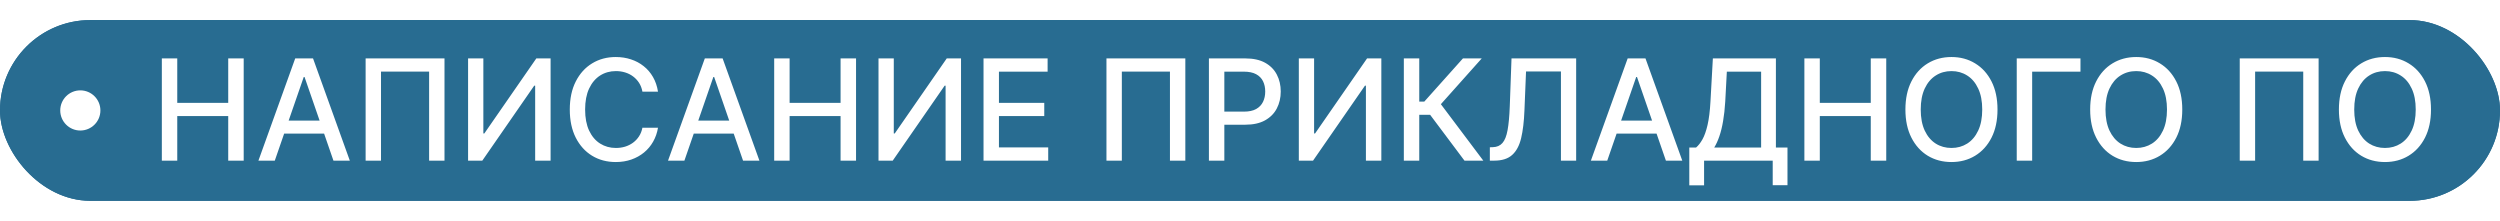<?xml version="1.0" encoding="UTF-8"?> <svg xmlns="http://www.w3.org/2000/svg" width="249" height="22" viewBox="0 0 249 22" fill="none"><g filter="url(#filter0_b_2232_573)"><rect y="2" width="249" height="18" rx="9" fill="#286C91"></rect><rect x="0.5" y="2.5" width="248" height="17" rx="8.5" stroke="#286C91"></rect><g clip-path="url(#clip0_2232_573)"><circle cx="8" cy="11" r="2" fill="white"></circle><path d="M16.119 16V5.818H17.655V10.243H22.731V5.818H24.272V16H22.731V11.56H17.655V16H16.119ZM27.369 16H25.739L29.403 5.818H31.178L34.842 16H33.211L30.332 7.668H30.253L27.369 16ZM27.643 12.013H32.932V13.305H27.643V12.013ZM44.272 5.818V16H42.74V7.131H37.948V16H36.416V5.818H44.272ZM46.621 5.818H48.142V13.296H48.236L53.417 5.818H54.839V16H53.302V8.533H53.208L48.038 16H46.621V5.818ZM65.536 9.129H63.985C63.925 8.798 63.814 8.506 63.652 8.254C63.49 8.002 63.291 7.789 63.055 7.613C62.82 7.437 62.557 7.305 62.265 7.215C61.977 7.126 61.67 7.081 61.345 7.081C60.758 7.081 60.233 7.228 59.769 7.523C59.309 7.818 58.944 8.251 58.675 8.821C58.41 9.391 58.278 10.087 58.278 10.909C58.278 11.738 58.41 12.437 58.675 13.007C58.944 13.577 59.31 14.008 59.774 14.3C60.238 14.591 60.76 14.737 61.34 14.737C61.662 14.737 61.967 14.694 62.255 14.608C62.547 14.518 62.81 14.387 63.045 14.215C63.281 14.043 63.48 13.832 63.642 13.584C63.808 13.332 63.922 13.044 63.985 12.719L65.536 12.724C65.453 13.224 65.293 13.685 65.054 14.106C64.819 14.523 64.515 14.885 64.144 15.19C63.776 15.491 63.355 15.725 62.881 15.891C62.407 16.056 61.89 16.139 61.33 16.139C60.449 16.139 59.663 15.93 58.974 15.513C58.284 15.092 57.741 14.49 57.343 13.708C56.949 12.926 56.751 11.993 56.751 10.909C56.751 9.822 56.95 8.889 57.348 8.11C57.746 7.328 58.289 6.728 58.979 6.31C59.668 5.889 60.452 5.679 61.33 5.679C61.87 5.679 62.374 5.757 62.842 5.913C63.312 6.065 63.735 6.29 64.109 6.589C64.484 6.884 64.794 7.245 65.039 7.673C65.284 8.097 65.45 8.582 65.536 9.129ZM68.166 16H66.535L70.2 5.818H71.974L75.638 16H74.008L71.129 7.668H71.05L68.166 16ZM68.44 12.013H73.729V13.305H68.44V12.013ZM77.109 16V5.818H78.645V10.243H83.721V5.818H85.262V16H83.721V11.56H78.645V16H77.109ZM87.499 5.818H89.021V13.296H89.115L94.296 5.818H95.718V16H94.181V8.533H94.087L88.916 16H87.499V5.818ZM97.959 16V5.818H104.342V7.141H99.495V10.243H104.009V11.56H99.495V14.678H104.402V16H97.959ZM118.059 5.818V16H116.527V7.131H111.735V16H110.203V5.818H118.059ZM120.408 16V5.818H124.037C124.829 5.818 125.485 5.962 126.006 6.251C126.526 6.539 126.915 6.933 127.174 7.434C127.433 7.931 127.562 8.491 127.562 9.114C127.562 9.741 127.431 10.304 127.169 10.805C126.911 11.302 126.519 11.696 125.996 11.988C125.475 12.276 124.821 12.421 124.032 12.421H121.536V11.118H123.893C124.393 11.118 124.799 11.032 125.111 10.859C125.422 10.684 125.651 10.445 125.797 10.143C125.943 9.842 126.016 9.499 126.016 9.114C126.016 8.73 125.943 8.388 125.797 8.09C125.651 7.792 125.421 7.558 125.106 7.389C124.794 7.22 124.383 7.136 123.873 7.136H121.944V16H120.408ZM129.363 5.818H130.884V13.296H130.979L136.159 5.818H137.581V16H136.045V8.533H135.95L130.78 16H129.363V5.818ZM145.862 16L142.442 11.436H141.358V16H139.822V5.818H141.358V10.119H141.86L145.708 5.818H147.582L143.511 10.377L147.737 16H145.862ZM148.389 16V14.668L148.687 14.658C149.092 14.648 149.41 14.51 149.642 14.245C149.877 13.98 150.048 13.552 150.154 12.962C150.263 12.372 150.336 11.585 150.373 10.601L150.547 5.818H156.985V16H155.469V7.121H151.993L151.834 11.008C151.791 12.099 151.682 13.015 151.506 13.758C151.331 14.497 151.032 15.055 150.611 15.433C150.194 15.811 149.599 16 148.827 16H148.389ZM160.082 16H158.452L162.116 5.818H163.89L167.555 16H165.924L163.045 7.668H162.966L160.082 16ZM160.356 12.013H165.645V13.305H160.356V12.013ZM168.254 18.461V14.697H168.925C169.154 14.505 169.368 14.232 169.567 13.877C169.766 13.523 169.935 13.044 170.074 12.44C170.213 11.837 170.309 11.063 170.362 10.119L170.601 5.818H176.88V14.697H178.033V18.446H176.562V16H169.726V18.461H168.254ZM170.735 14.697H175.408V7.141H171.993L171.834 10.119C171.791 10.838 171.719 11.484 171.62 12.057C171.524 12.631 171.4 13.138 171.247 13.579C171.098 14.016 170.927 14.389 170.735 14.697ZM179.716 16V5.818H181.252V10.243H186.328V5.818H187.87V16H186.328V11.56H181.252V16H179.716ZM198.951 10.909C198.951 11.996 198.752 12.931 198.355 13.713C197.957 14.492 197.412 15.092 196.719 15.513C196.03 15.93 195.246 16.139 194.368 16.139C193.486 16.139 192.699 15.93 192.006 15.513C191.317 15.092 190.773 14.49 190.375 13.708C189.978 12.926 189.779 11.993 189.779 10.909C189.779 9.822 189.978 8.889 190.375 8.11C190.773 7.328 191.317 6.728 192.006 6.31C192.699 5.889 193.486 5.679 194.368 5.679C195.246 5.679 196.03 5.889 196.719 6.31C197.412 6.728 197.957 7.328 198.355 8.11C198.752 8.889 198.951 9.822 198.951 10.909ZM197.43 10.909C197.43 10.081 197.296 9.383 197.027 8.816C196.762 8.246 196.398 7.815 195.934 7.523C195.473 7.228 194.951 7.081 194.368 7.081C193.781 7.081 193.257 7.228 192.797 7.523C192.336 7.815 191.971 8.246 191.703 8.816C191.438 9.383 191.305 10.081 191.305 10.909C191.305 11.738 191.438 12.437 191.703 13.007C191.971 13.574 192.336 14.005 192.797 14.3C193.257 14.591 193.781 14.737 194.368 14.737C194.951 14.737 195.473 14.591 195.934 14.3C196.398 14.005 196.762 13.574 197.027 13.007C197.296 12.437 197.43 11.738 197.43 10.909ZM207.215 5.818V7.141H202.403V16H200.867V5.818H207.215ZM217.354 10.909C217.354 11.996 217.155 12.931 216.757 13.713C216.359 14.492 215.814 15.092 215.121 15.513C214.432 15.93 213.648 16.139 212.77 16.139C211.888 16.139 211.101 15.93 210.408 15.513C209.719 15.092 209.175 14.49 208.778 13.708C208.38 12.926 208.181 11.993 208.181 10.909C208.181 9.822 208.38 8.889 208.778 8.11C209.175 7.328 209.719 6.728 210.408 6.31C211.101 5.889 211.888 5.679 212.77 5.679C213.648 5.679 214.432 5.889 215.121 6.31C215.814 6.728 216.359 7.328 216.757 8.11C217.155 8.889 217.354 9.822 217.354 10.909ZM215.832 10.909C215.832 10.081 215.698 9.383 215.43 8.816C215.165 8.246 214.8 7.815 214.336 7.523C213.875 7.228 213.353 7.081 212.77 7.081C212.183 7.081 211.66 7.228 211.199 7.523C210.738 7.815 210.374 8.246 210.105 8.816C209.84 9.383 209.707 10.081 209.707 10.909C209.707 11.738 209.84 12.437 210.105 13.007C210.374 13.574 210.738 14.005 211.199 14.3C211.66 14.591 212.183 14.737 212.77 14.737C213.353 14.737 213.875 14.591 214.336 14.3C214.8 14.005 215.165 13.574 215.43 13.007C215.698 12.437 215.832 11.738 215.832 10.909ZM230.934 5.818V16H229.402V7.131H224.61V16H223.078V5.818H230.934ZM242.127 10.909C242.127 11.996 241.928 12.931 241.531 13.713C241.133 14.492 240.588 15.092 239.895 15.513C239.205 15.93 238.422 16.139 237.543 16.139C236.662 16.139 235.875 15.93 235.182 15.513C234.492 15.092 233.949 14.49 233.551 13.708C233.153 12.926 232.955 11.993 232.955 10.909C232.955 9.822 233.153 8.889 233.551 8.11C233.949 7.328 234.492 6.728 235.182 6.31C235.875 5.889 236.662 5.679 237.543 5.679C238.422 5.679 239.205 5.889 239.895 6.31C240.588 6.728 241.133 7.328 241.531 8.11C241.928 8.889 242.127 9.822 242.127 10.909ZM240.606 10.909C240.606 10.081 240.472 9.383 240.203 8.816C239.938 8.246 239.573 7.815 239.109 7.523C238.649 7.228 238.127 7.081 237.543 7.081C236.957 7.081 236.433 7.228 235.972 7.523C235.512 7.815 235.147 8.246 234.879 8.816C234.613 9.383 234.481 10.081 234.481 10.909C234.481 11.738 234.613 12.437 234.879 13.007C235.147 13.574 235.512 14.005 235.972 14.3C236.433 14.591 236.957 14.737 237.543 14.737C238.127 14.737 238.649 14.591 239.109 14.3C239.573 14.005 239.938 13.574 240.203 13.007C240.472 12.437 240.606 11.738 240.606 10.909Z" fill="white"></path></g></g><defs><filter id="filter0_b_2232_573" x="-9" y="-9" width="267" height="40" filterUnits="userSpaceOnUse" color-interpolation-filters="sRGB"><feFlood flood-opacity="0" result="BackgroundImageFix"></feFlood><feGaussianBlur in="BackgroundImageFix" stdDeviation="4.5"></feGaussianBlur><feComposite in2="SourceAlpha" operator="in" result="effect1_backgroundBlur_2232_573"></feComposite><feBlend mode="normal" in="SourceGraphic" in2="effect1_backgroundBlur_2232_573" result="shape"></feBlend></filter><clipPath id="clip0_2232_573"><rect width="237" height="22" fill="white" transform="translate(6)"></rect></clipPath></defs></svg> 